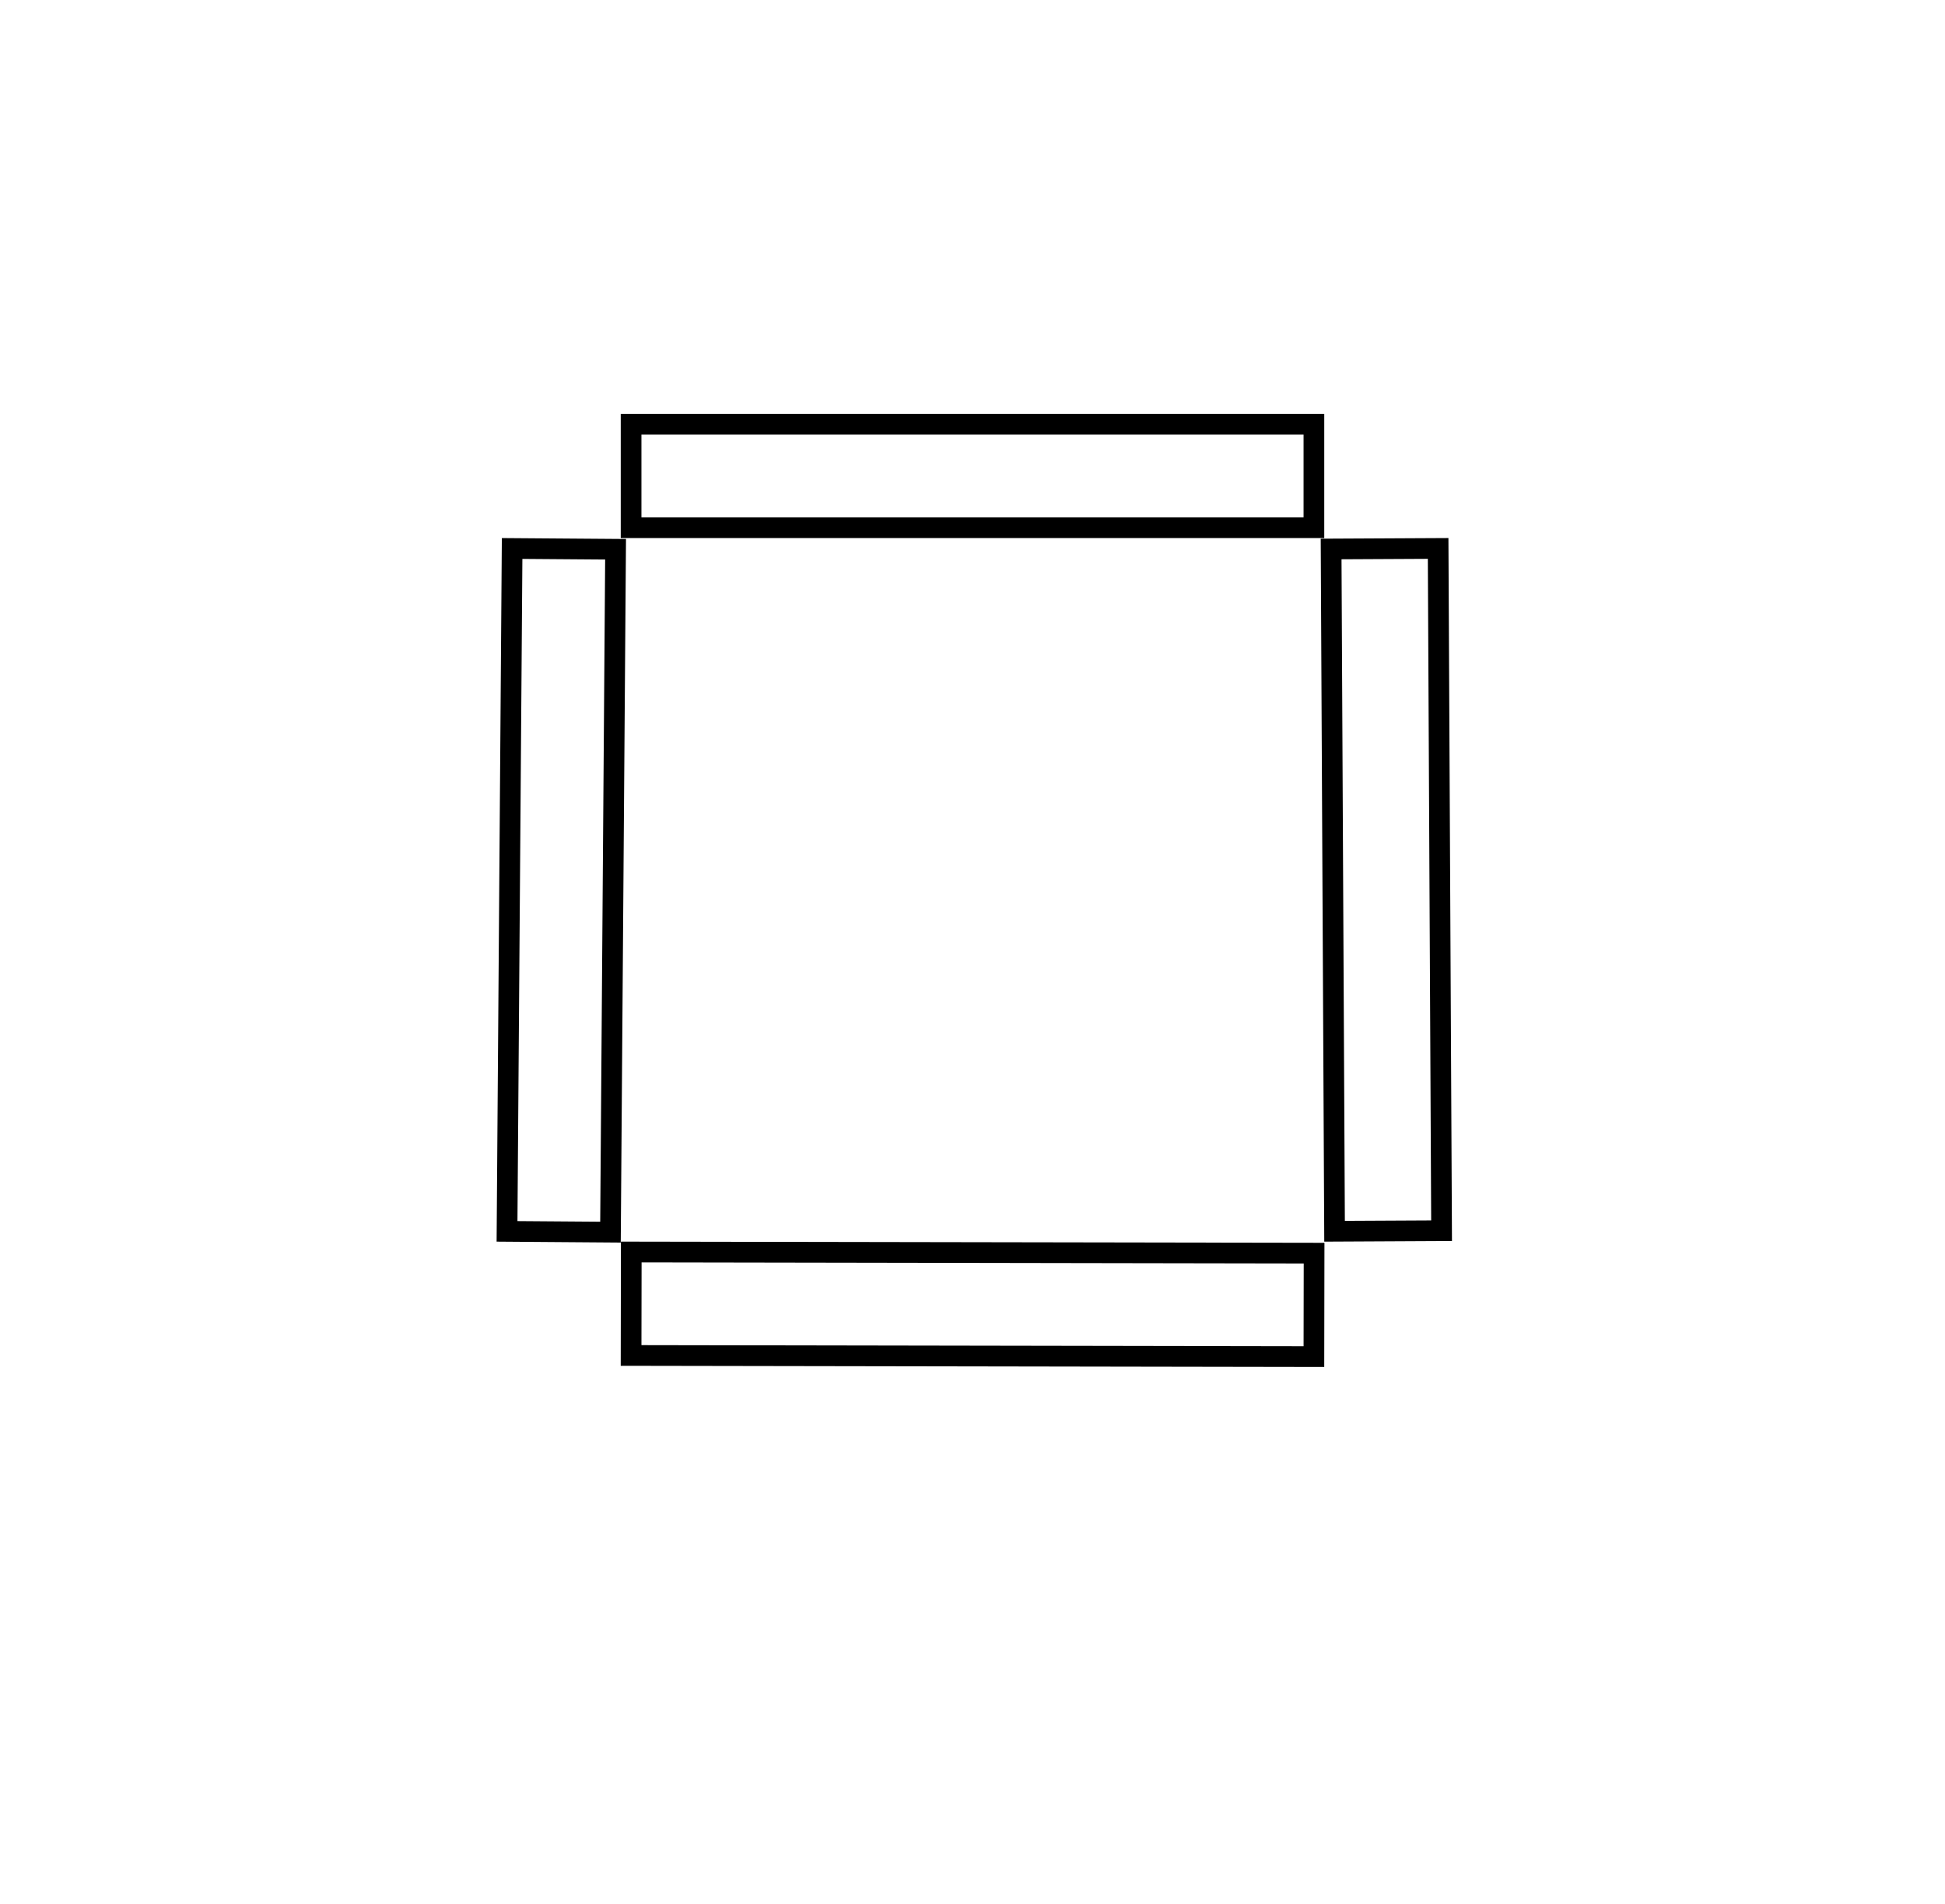 <svg width="47" height="46" viewBox="0 0 47 46" fill="none" xmlns="http://www.w3.org/2000/svg">
<rect x="15.25" y="10.25" width="16.5" height="2.5" stroke="black" stroke-width="0.5"/>
<rect x="32.249" y="29.749" width="16.485" height="2.586" transform="rotate(-90.289 32.249 29.749)" stroke="black" stroke-width="0.5"/>
<rect x="31.75" y="32.778" width="16.5" height="2.5" transform="rotate(-179.903 31.75 32.778)" stroke="black" stroke-width="0.5"/>
<rect x="14.875" y="13.271" width="16.5" height="2.5" transform="rotate(90.427 14.875 13.271)" stroke="black" stroke-width="0.5"/>
</svg>
